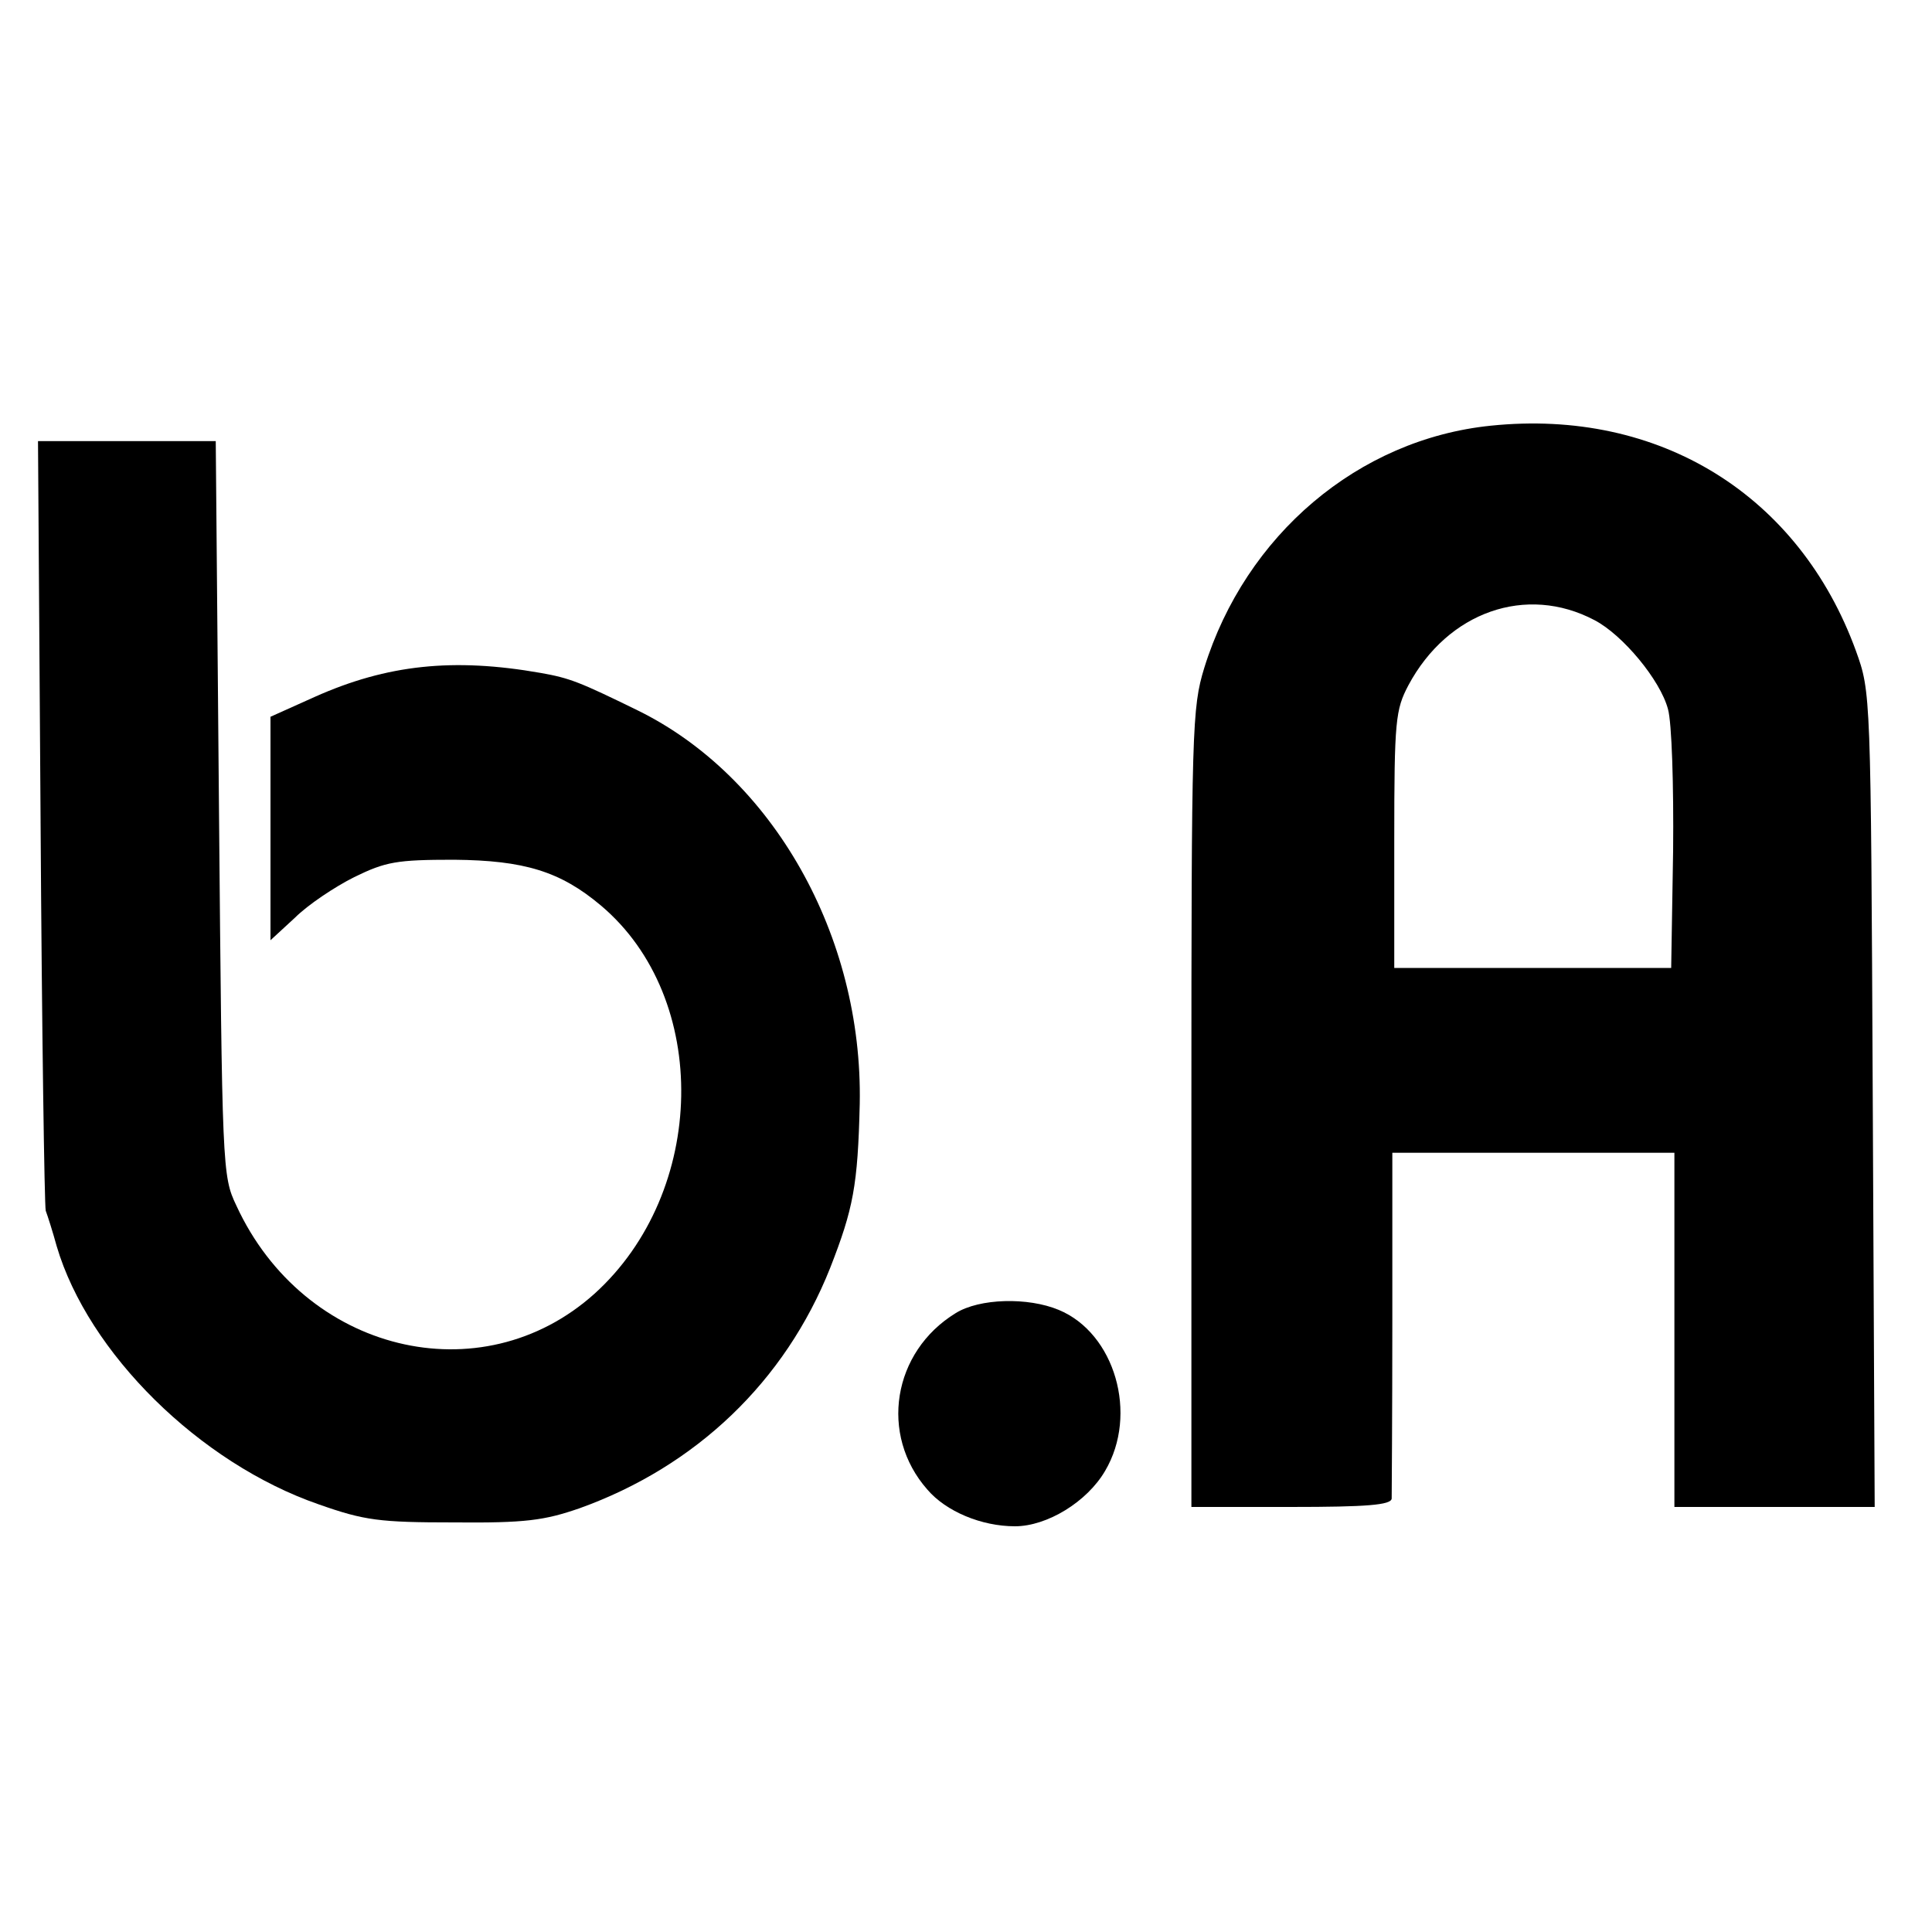 <?xml version="1.0" standalone="no"?>
<!DOCTYPE svg PUBLIC "-//W3C//DTD SVG 20010904//EN"
 "http://www.w3.org/TR/2001/REC-SVG-20010904/DTD/svg10.dtd">
<svg version="1.0" xmlns="http://www.w3.org/2000/svg"
 width="300pt" height="300pt" viewBox="0 0 300 300"
 preserveAspectRatio="xMidYMid meet">
<g transform="translate(0,300) scale(0.1,-0.1)"
fill="#000000" stroke="none">
<path d="M2315 2339 c-206 -21 -381 -170 -445 -376 -19 -62 -20 -93 -20 -684
l0 -619 155 0 c117 0 155 3 156 13 0 6 1 130 1 275 l0 262 219 0 219 0 0 -275
0 -275 155 0 156 0 -3 633 c-3 631 -3 632 -26 696 -88 242 -305 377 -567 350z
m161 -302 c44 -23 102 -93 114 -138 6 -21 9 -119 8 -220 l-3 -182 -215 0 -215
0 0 199 c0 186 2 202 22 240 61 114 183 157 289 101z"/>
<path d="M63 1725 c2 -324 6 -597 8 -605 3 -8 11 -33 17 -55 49 -166 222 -337
407 -401 71 -25 94 -28 210 -28 111 -1 140 3 195 22 181 65 319 197 389 373
36 92 43 128 46 255 5 261 -135 508 -345 611 -90 44 -105 50 -150 58 -136 24
-239 13 -351 -37 l-69 -31 0 -173 0 -174 38 35 c20 20 62 48 92 63 49 24 66
27 155 27 109 -1 165 -18 228 -71 171 -144 165 -445 -10 -603 -176 -158 -451
-91 -556 137 -22 46 -22 57 -27 617 l-5 570 -138 0 -138 0 4 -590z"/>
<path d="M1484 961 c-98 -60 -119 -189 -44 -274 29 -34 84 -57 136 -57 50 0
112 38 140 86 52 88 15 214 -72 250 -48 20 -123 18 -160 -5z"/>
</g>
</svg>

